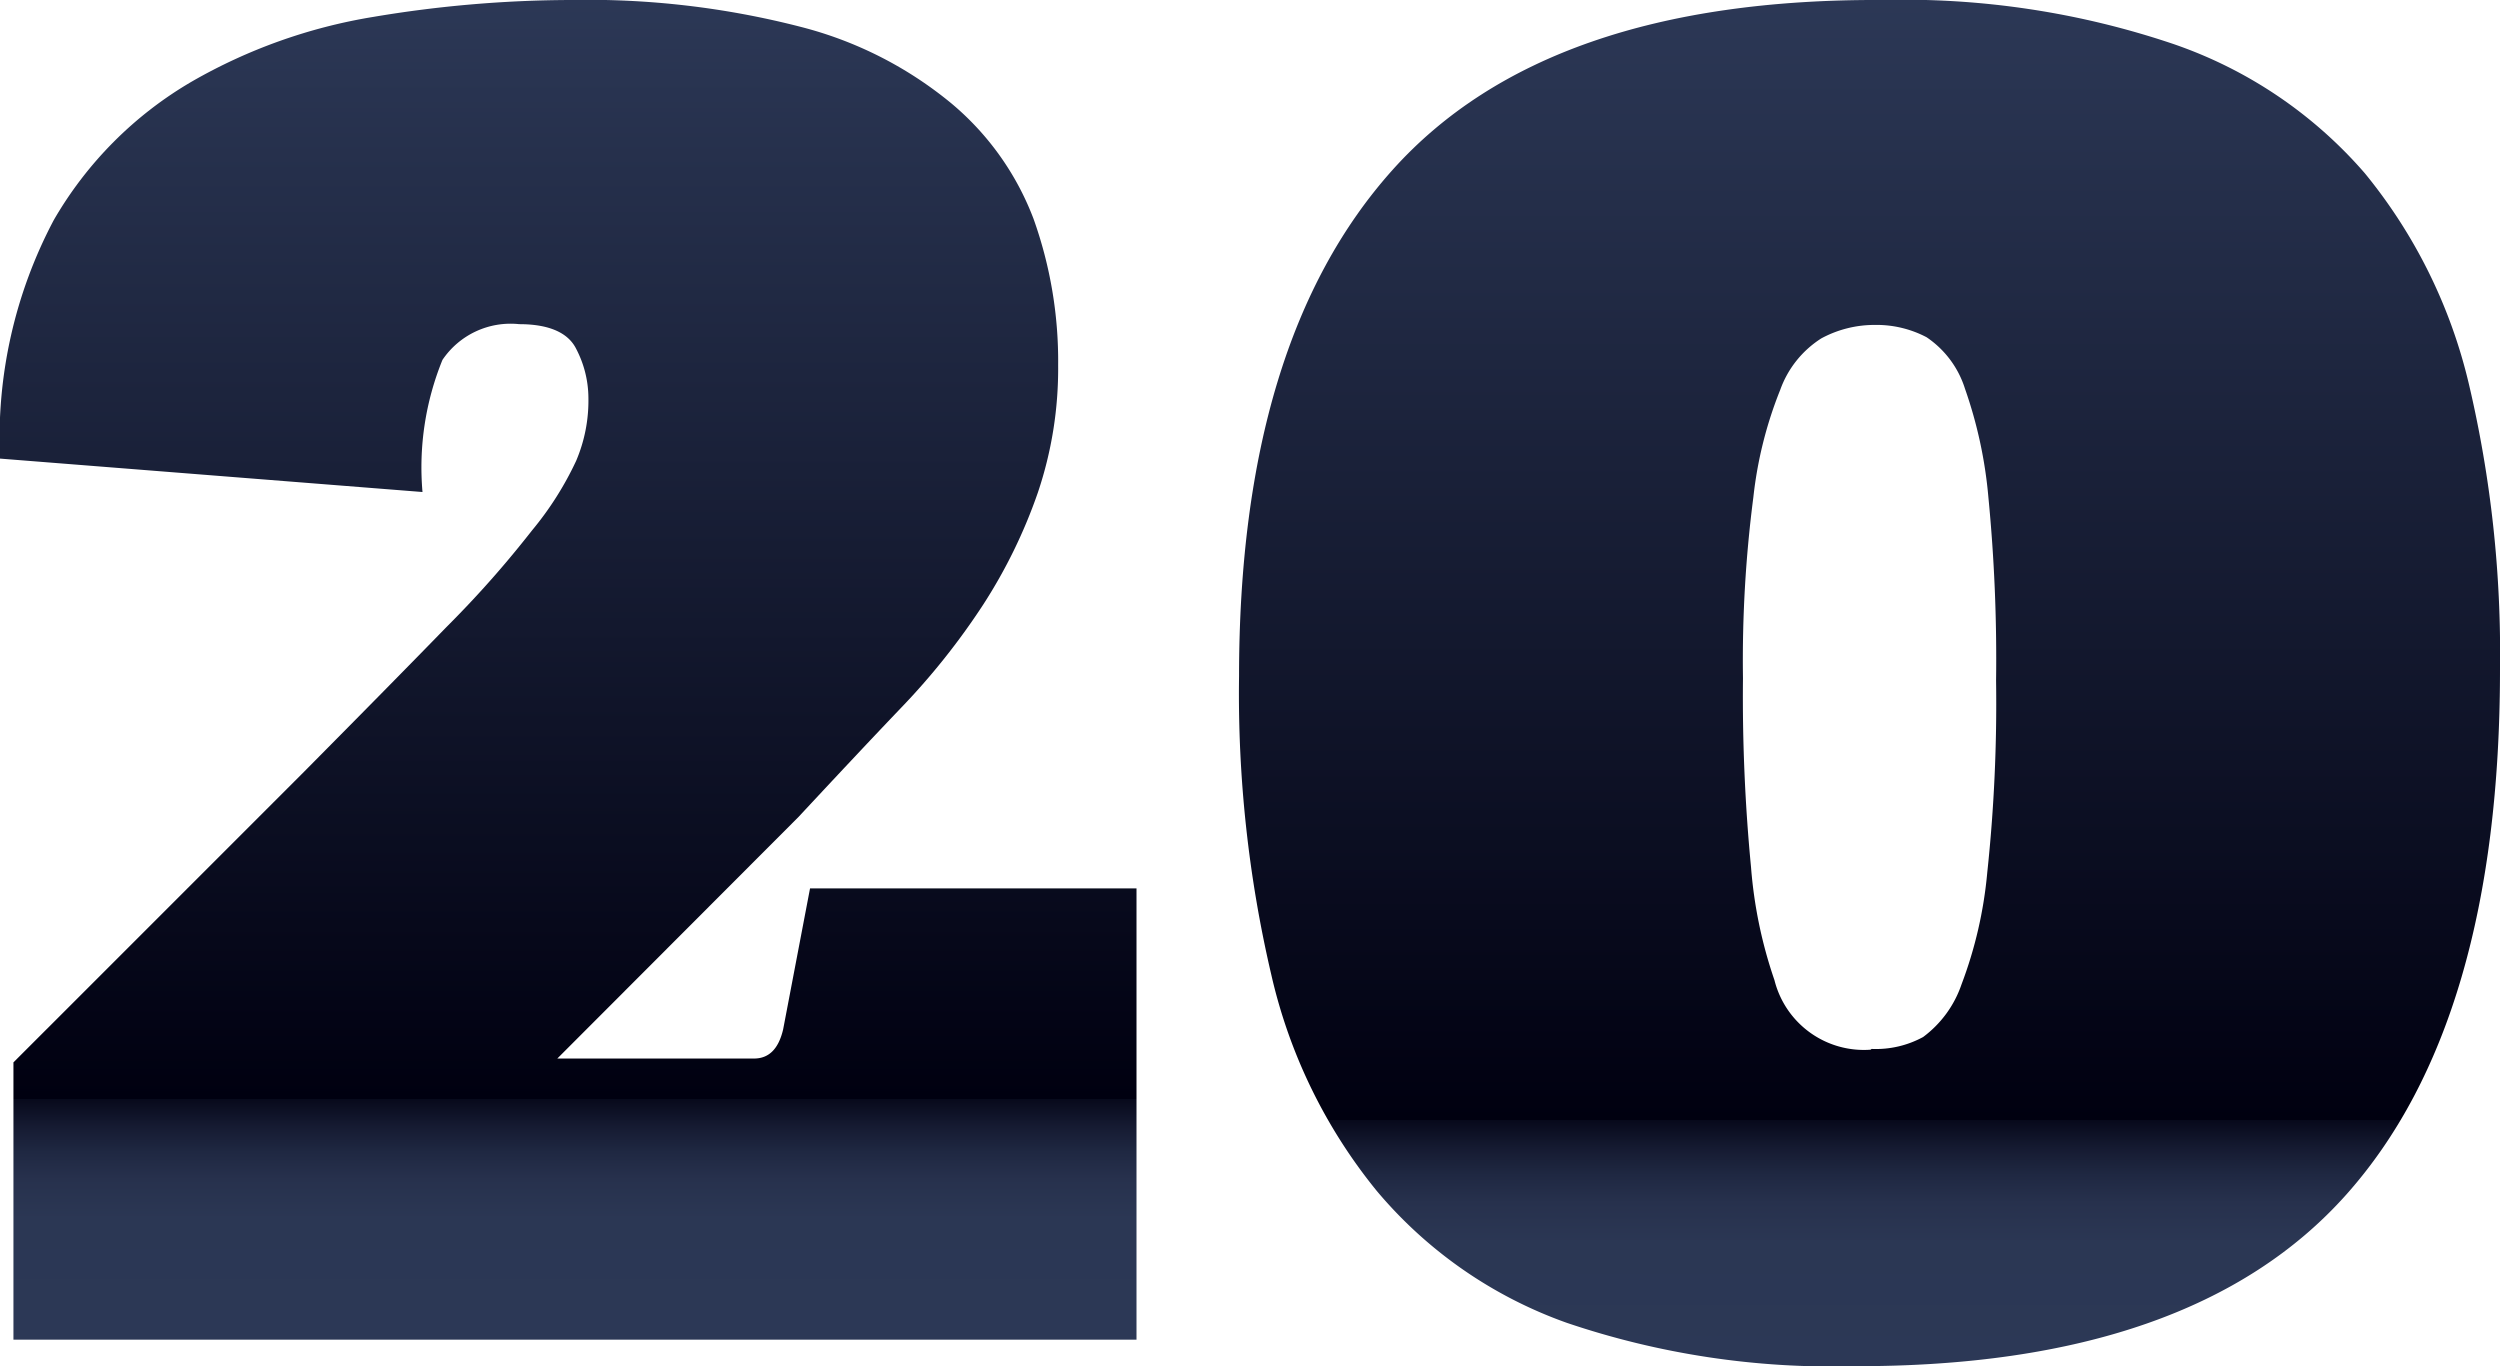 <?xml version="1.0" encoding="UTF-8"?> <svg xmlns="http://www.w3.org/2000/svg" xmlns:xlink="http://www.w3.org/1999/xlink" viewBox="0 0 65.09 35.57"> <defs> <style>.cls-1{fill:url(#New_Gradient_Swatch_copy_3);}.cls-2{fill:url(#New_Gradient_Swatch_copy_3-2);}</style> <linearGradient id="New_Gradient_Swatch_copy_3" x1="14.82" y1="34.88" x2="14.82" gradientUnits="userSpaceOnUse"> <stop offset="0" stop-color="#2c3856"></stop> <stop offset="0.09" stop-color="#2b3754"></stop> <stop offset="0.12" stop-color="#27314d"></stop> <stop offset="0.14" stop-color="#1f2842"></stop> <stop offset="0.16" stop-color="#151a31"></stop> <stop offset="0.18" stop-color="#07091b"></stop> <stop offset="0.18" stop-color="#000010"></stop> <stop offset="1" stop-color="#2c3856"></stop> </linearGradient> <linearGradient id="New_Gradient_Swatch_copy_3-2" x1="48.68" y1="35.57" x2="48.68" xlink:href="#New_Gradient_Swatch_copy_3"></linearGradient> </defs> <g id="Слой_2" data-name="Слой 2"> <g id="design"> <path class="cls-1" d="M.35,34.88V27.66l7.57-7.57q2.26-2.28,3.7-3.76c1-1,1.69-1.83,2.24-2.53A8.38,8.38,0,0,0,15,12a4,4,0,0,0,.32-1.63A2.79,2.79,0,0,0,15,9.08c-.21-.42-.71-.64-1.48-.64a2.14,2.14,0,0,0-2,.93A7.42,7.42,0,0,0,11,12.81L0,11.94A12.13,12.13,0,0,1,1.4,5.73,9.92,9.92,0,0,1,5,2.12,14,14,0,0,1,9.72.44,31.37,31.37,0,0,1,14.85,0a22.2,22.2,0,0,1,6,.7,10.08,10.08,0,0,1,3.93,2,7.28,7.28,0,0,1,2.13,3,11,11,0,0,1,.64,3.81,10.09,10.09,0,0,1-.53,3.32,13.5,13.5,0,0,1-1.42,2.91,18.32,18.32,0,0,1-2.16,2.71c-.83.87-1.71,1.81-2.65,2.82l-6.28,6.29h5.12c.39,0,.64-.25.76-.76l.7-3.67h8.5V34.88Z"></path> <path class="cls-2" d="M48.27,35.57a21.5,21.5,0,0,1-7.48-1.13A11.47,11.47,0,0,1,35.84,31a13.76,13.76,0,0,1-2.74-5.62,32.1,32.1,0,0,1-.84-7.77q0-8.73,4-13.19T49,0a21.94,21.94,0,0,1,7.57,1.14,11.55,11.55,0,0,1,5,3.37A13.57,13.57,0,0,1,64.28,10a30.58,30.58,0,0,1,.81,7.42q0,9.19-4,13.68T48.27,35.57Zm.46-8.26A2.57,2.57,0,0,0,50.07,27a2.85,2.85,0,0,0,1-1.37,11,11,0,0,0,.67-2.91,41.55,41.55,0,0,0,.23-5,43.41,43.41,0,0,0-.2-4.77,11.56,11.56,0,0,0-.61-2.83,2.53,2.53,0,0,0-1-1.34,2.79,2.79,0,0,0-1.34-.32,2.91,2.91,0,0,0-1.4.35,2.64,2.64,0,0,0-1.07,1.34,10.57,10.57,0,0,0-.7,2.8,33,33,0,0,0-.27,4.71,46.34,46.34,0,0,0,.21,4.92,11.83,11.83,0,0,0,.61,2.94,2.4,2.4,0,0,0,2.5,1.81Z"></path> </g> </g> </svg> 